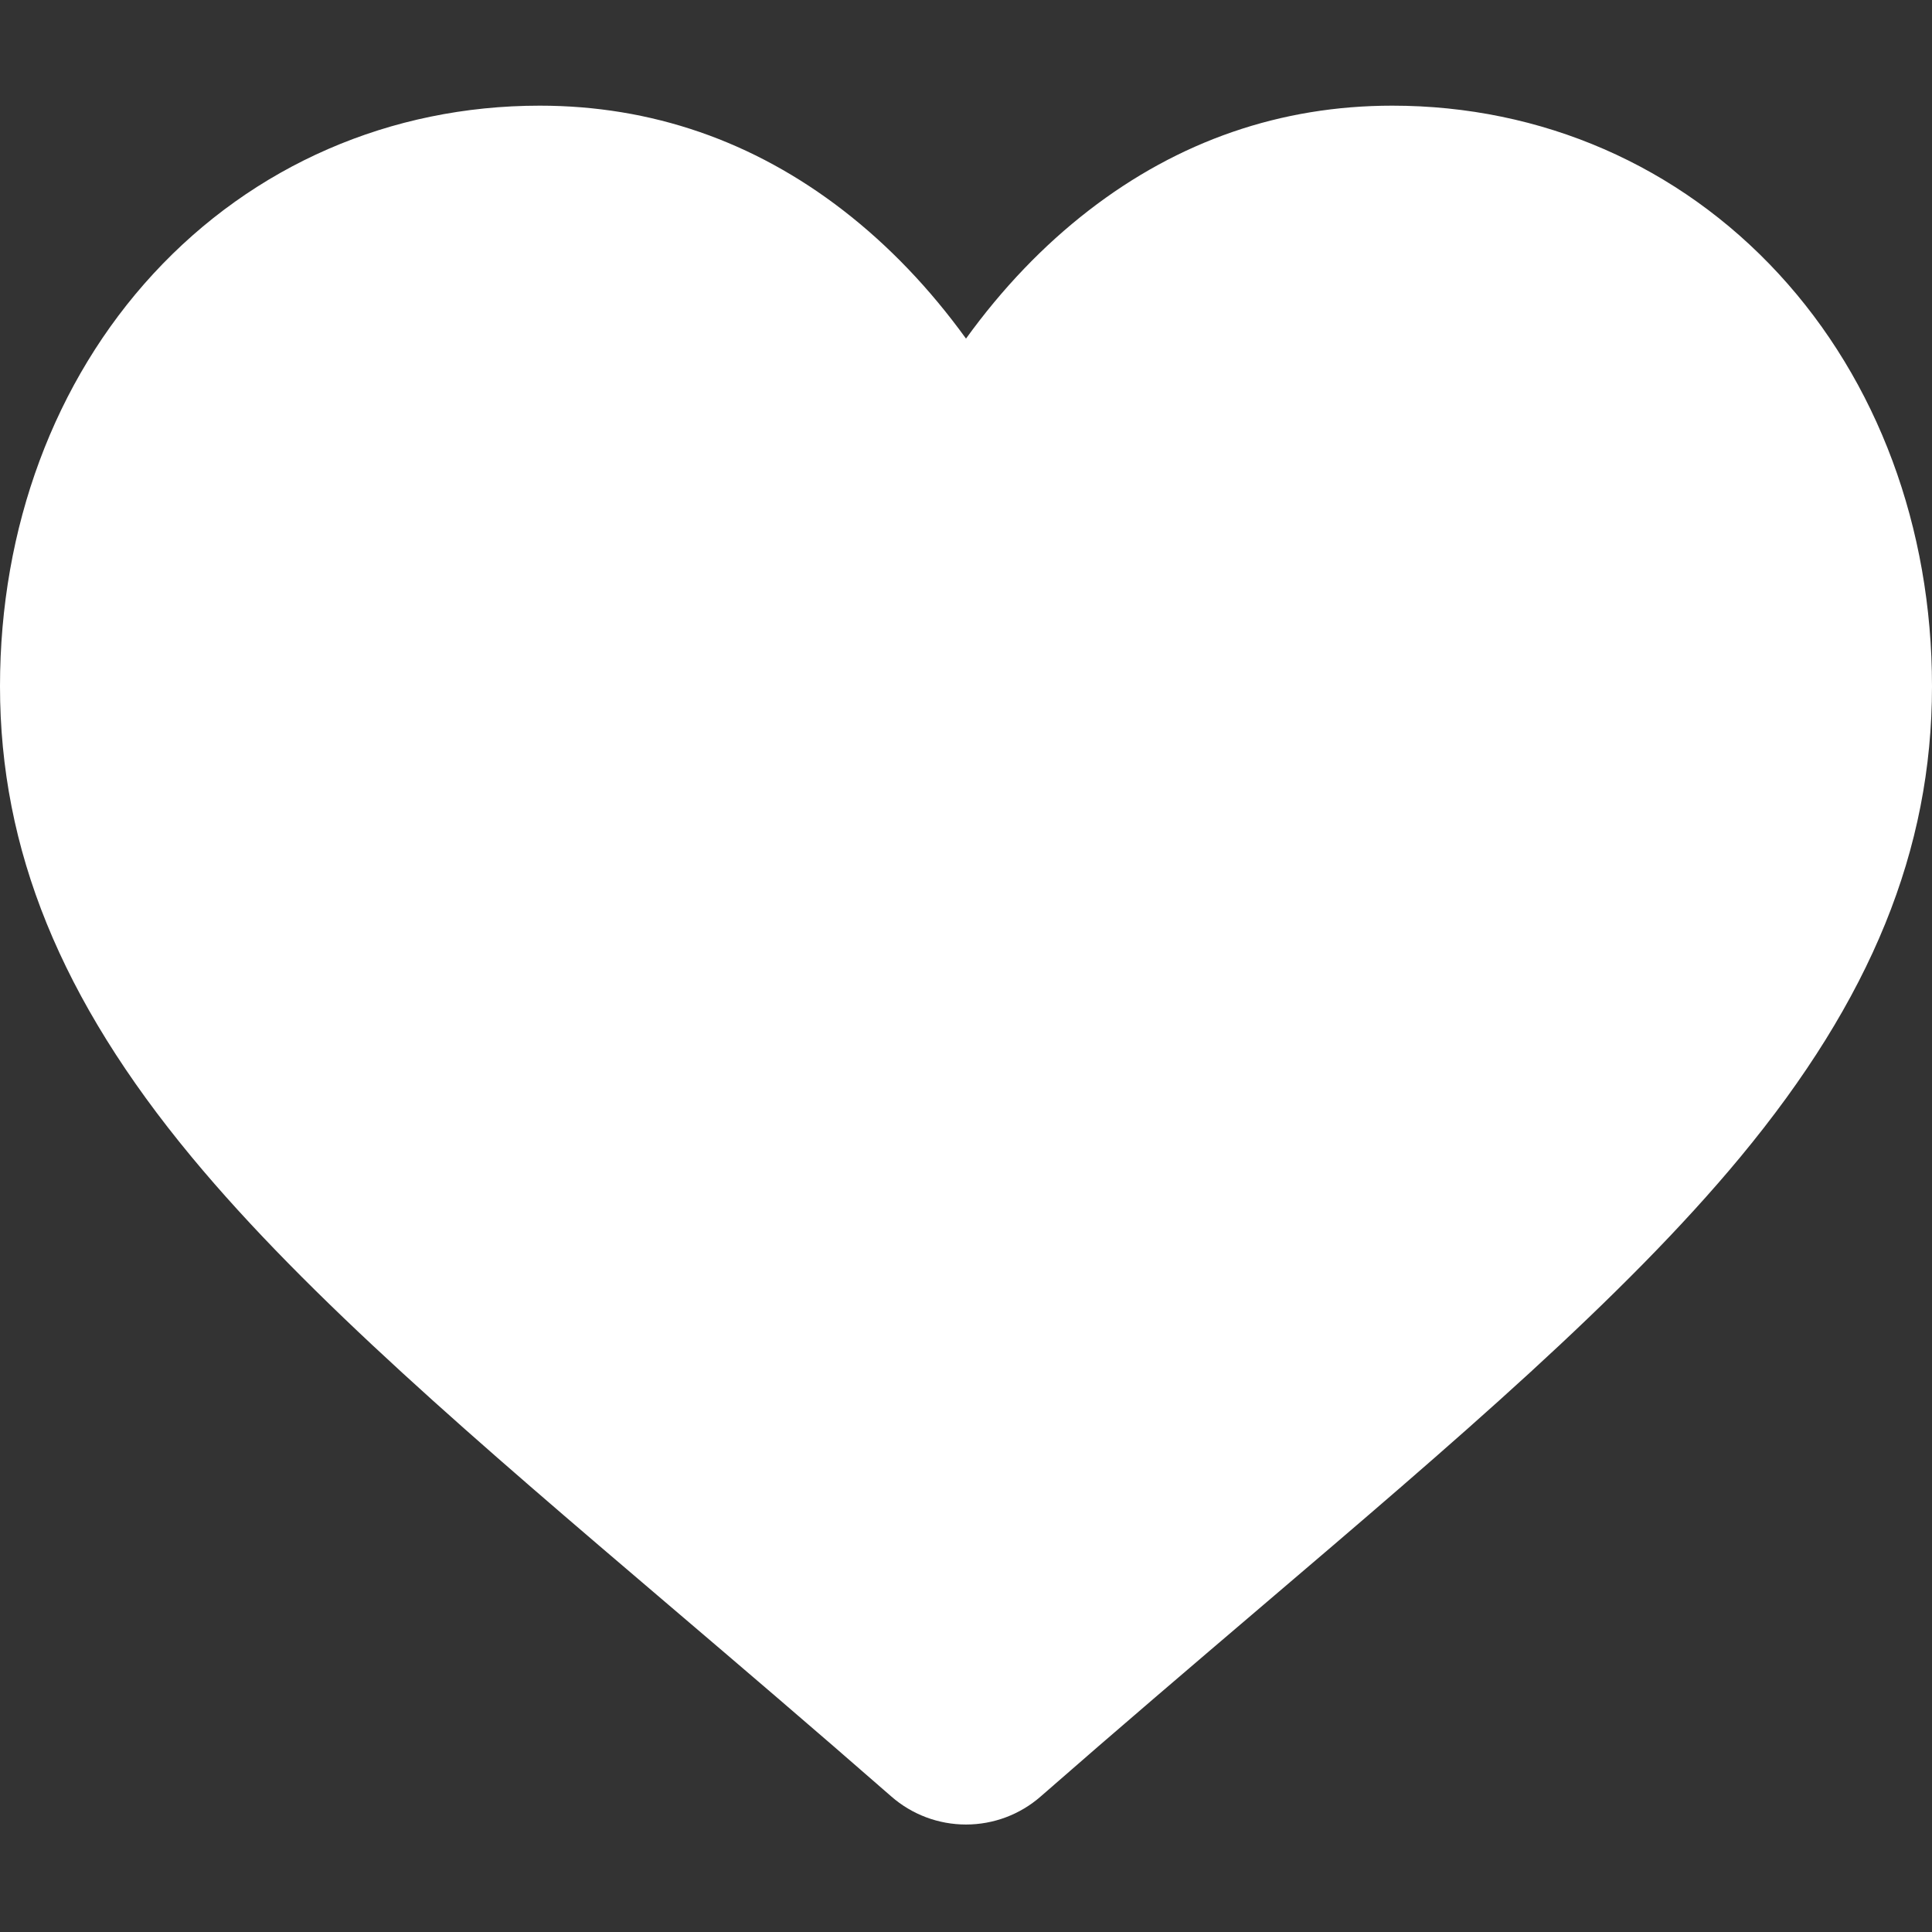 <svg width="65" height="65" viewBox="0 0 65 65" fill="none" xmlns="http://www.w3.org/2000/svg">
<rect x="0" y="0" width="65" height="65" fill="#333333" stroke="none"/>
<path d="M59.843 9.214C56.479 5.565 51.862 3.555 46.842 3.555C43.09 3.555 39.654 4.741 36.629 7.08C35.102 8.261 33.719 9.705 32.5 11.392C31.281 9.706 29.898 8.261 28.371 7.08C25.346 4.741 21.91 3.555 18.158 3.555C13.138 3.555 8.521 5.565 5.156 9.214C1.831 12.821 0 17.748 0 23.089C0 28.586 2.049 33.618 6.447 38.925C10.381 43.673 16.036 48.492 22.585 54.073C24.821 55.978 27.355 58.139 29.987 60.44C30.683 61.049 31.575 61.384 32.5 61.384C33.425 61.384 34.318 61.049 35.012 60.441C37.644 58.139 40.18 55.978 42.417 54.071C48.964 48.492 54.619 43.673 58.554 38.925C62.952 33.618 65 28.586 65 23.089C65 17.748 63.169 12.821 59.843 9.214Z" fill="white"/>
</svg>
